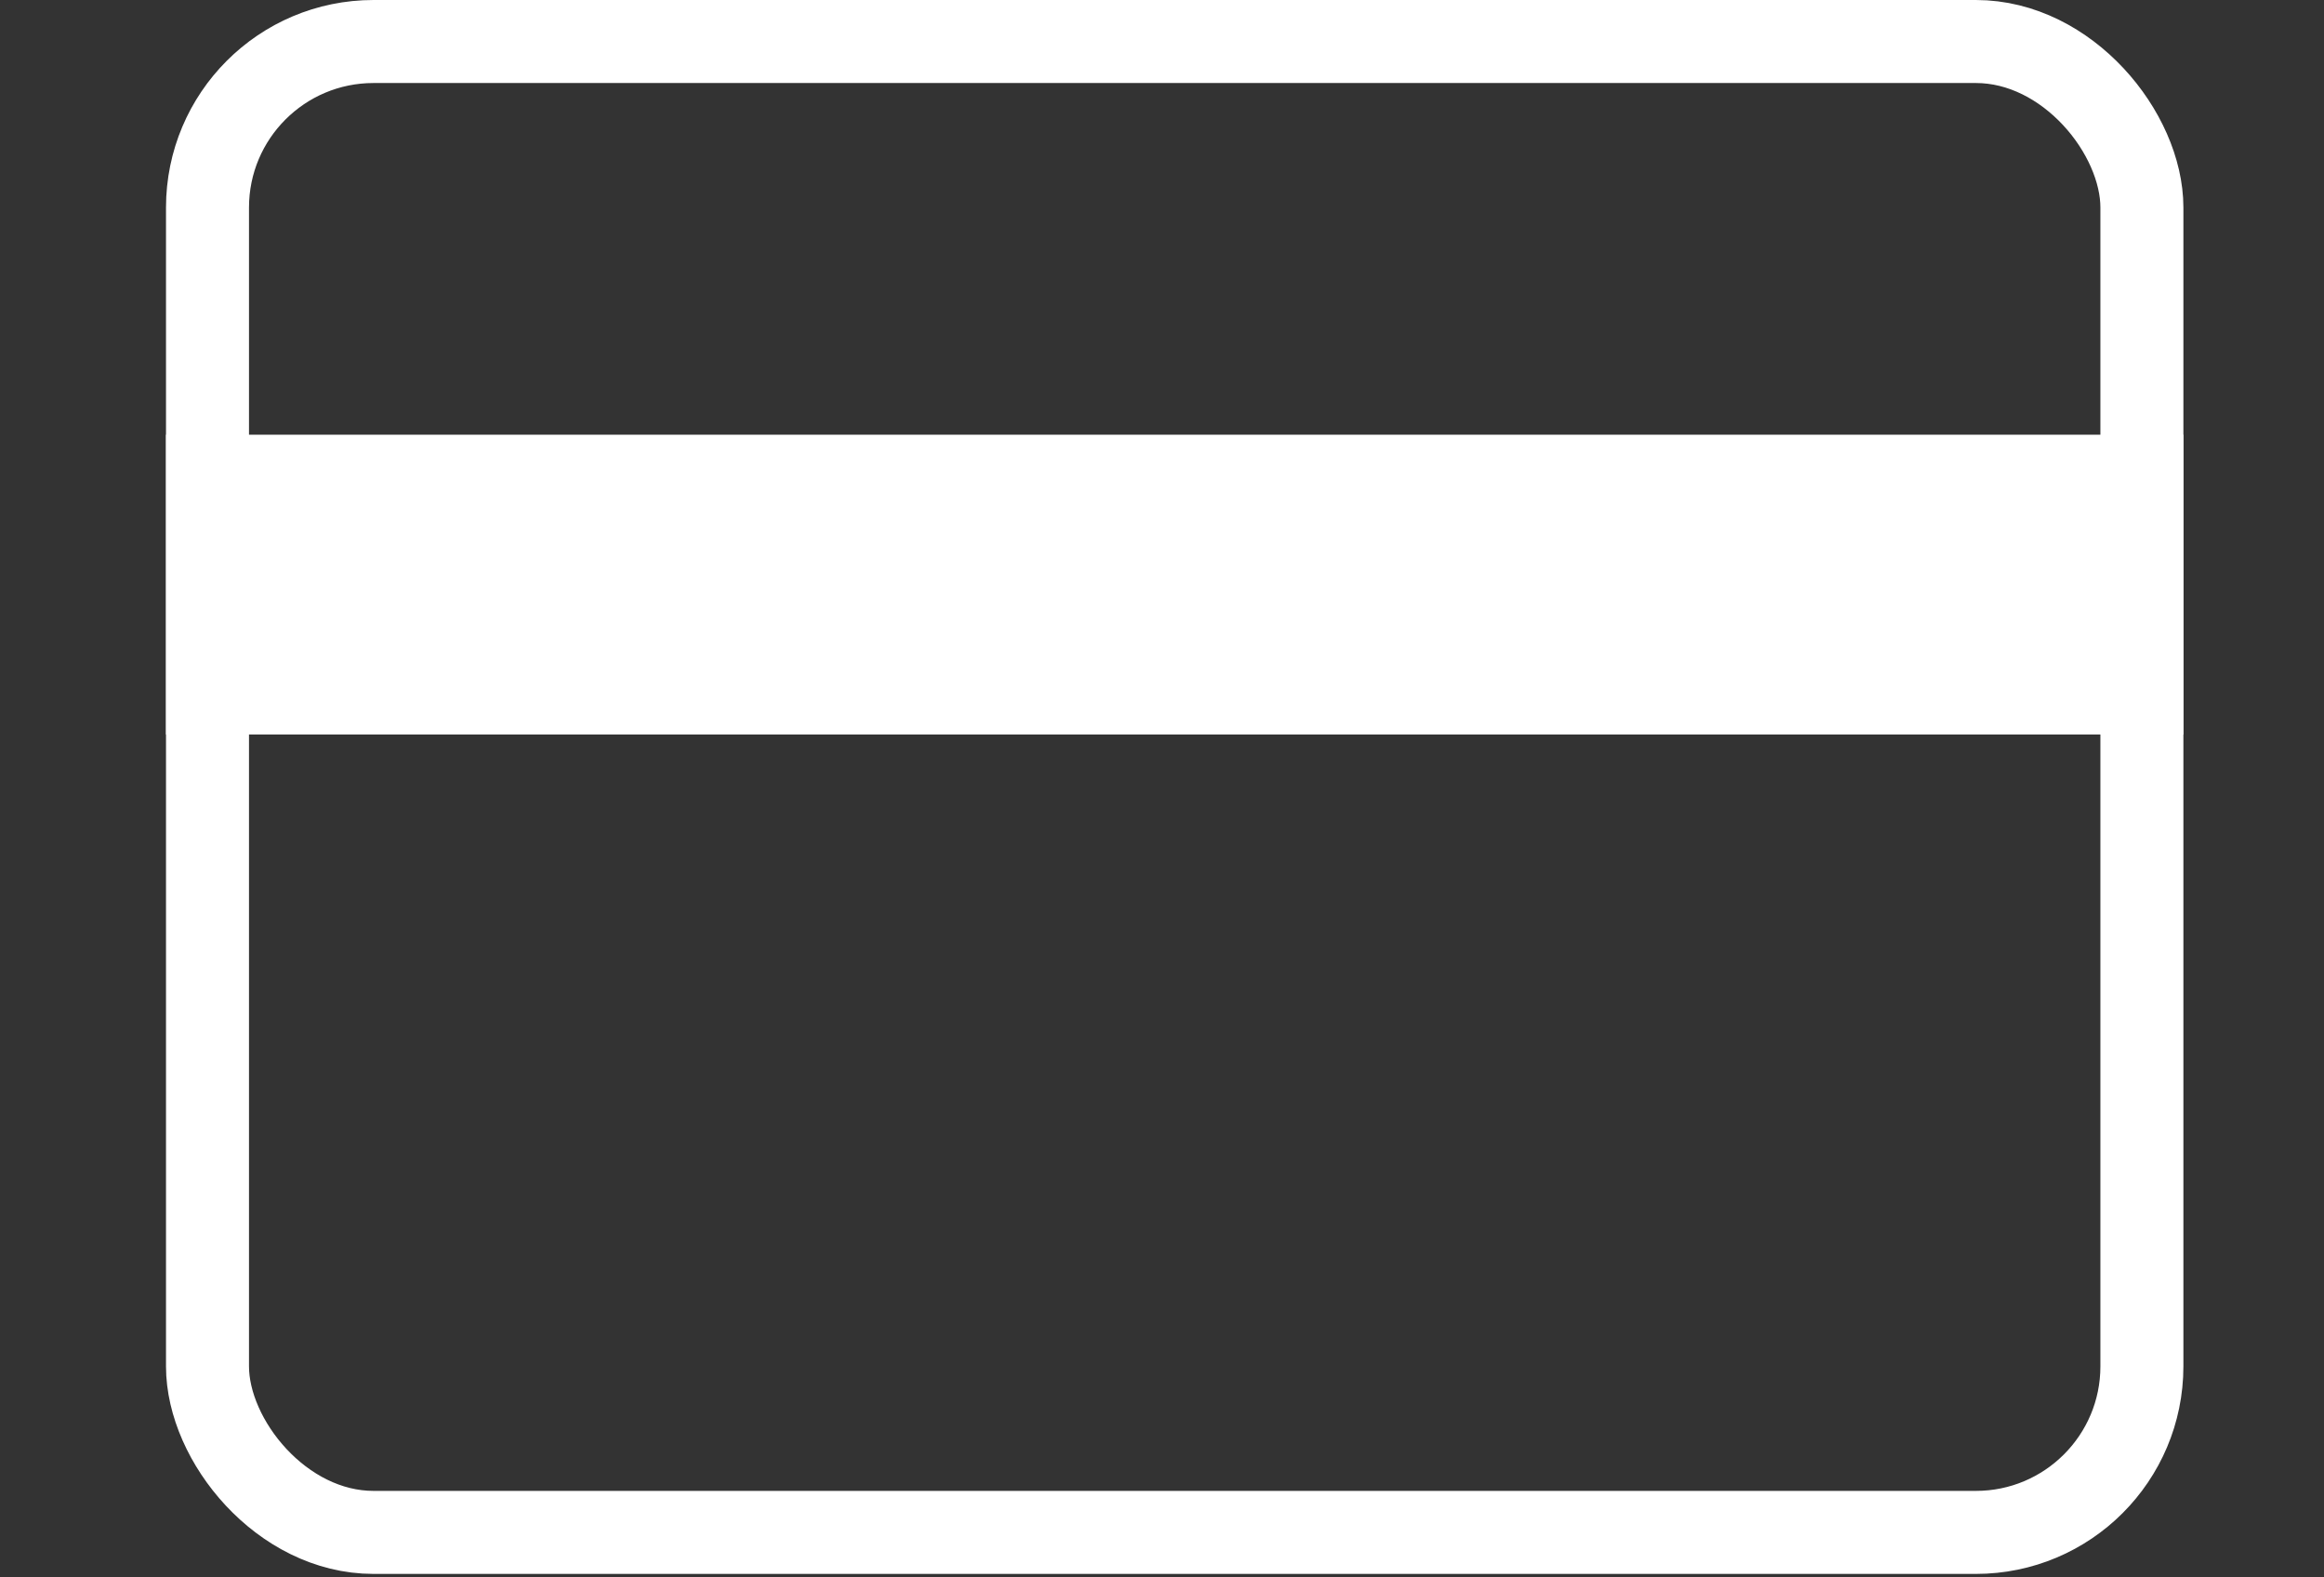 <svg xmlns="http://www.w3.org/2000/svg" width="28" height="19" viewBox="0 0 28 19">
    <rect x="0" y="0" width="28" height="19" fill="#333333" stroke="none"/>
    <g fill="none" fill-rule="evenodd" transform="translate(2)">
        <rect width="23.306" height="17.958" x=".5" y=".5" stroke="#FFF" rx="2"/>
        <path fill="#FFF" d="M0 5.236h24.306v3.611H0z"/>
    </g>
</svg>
